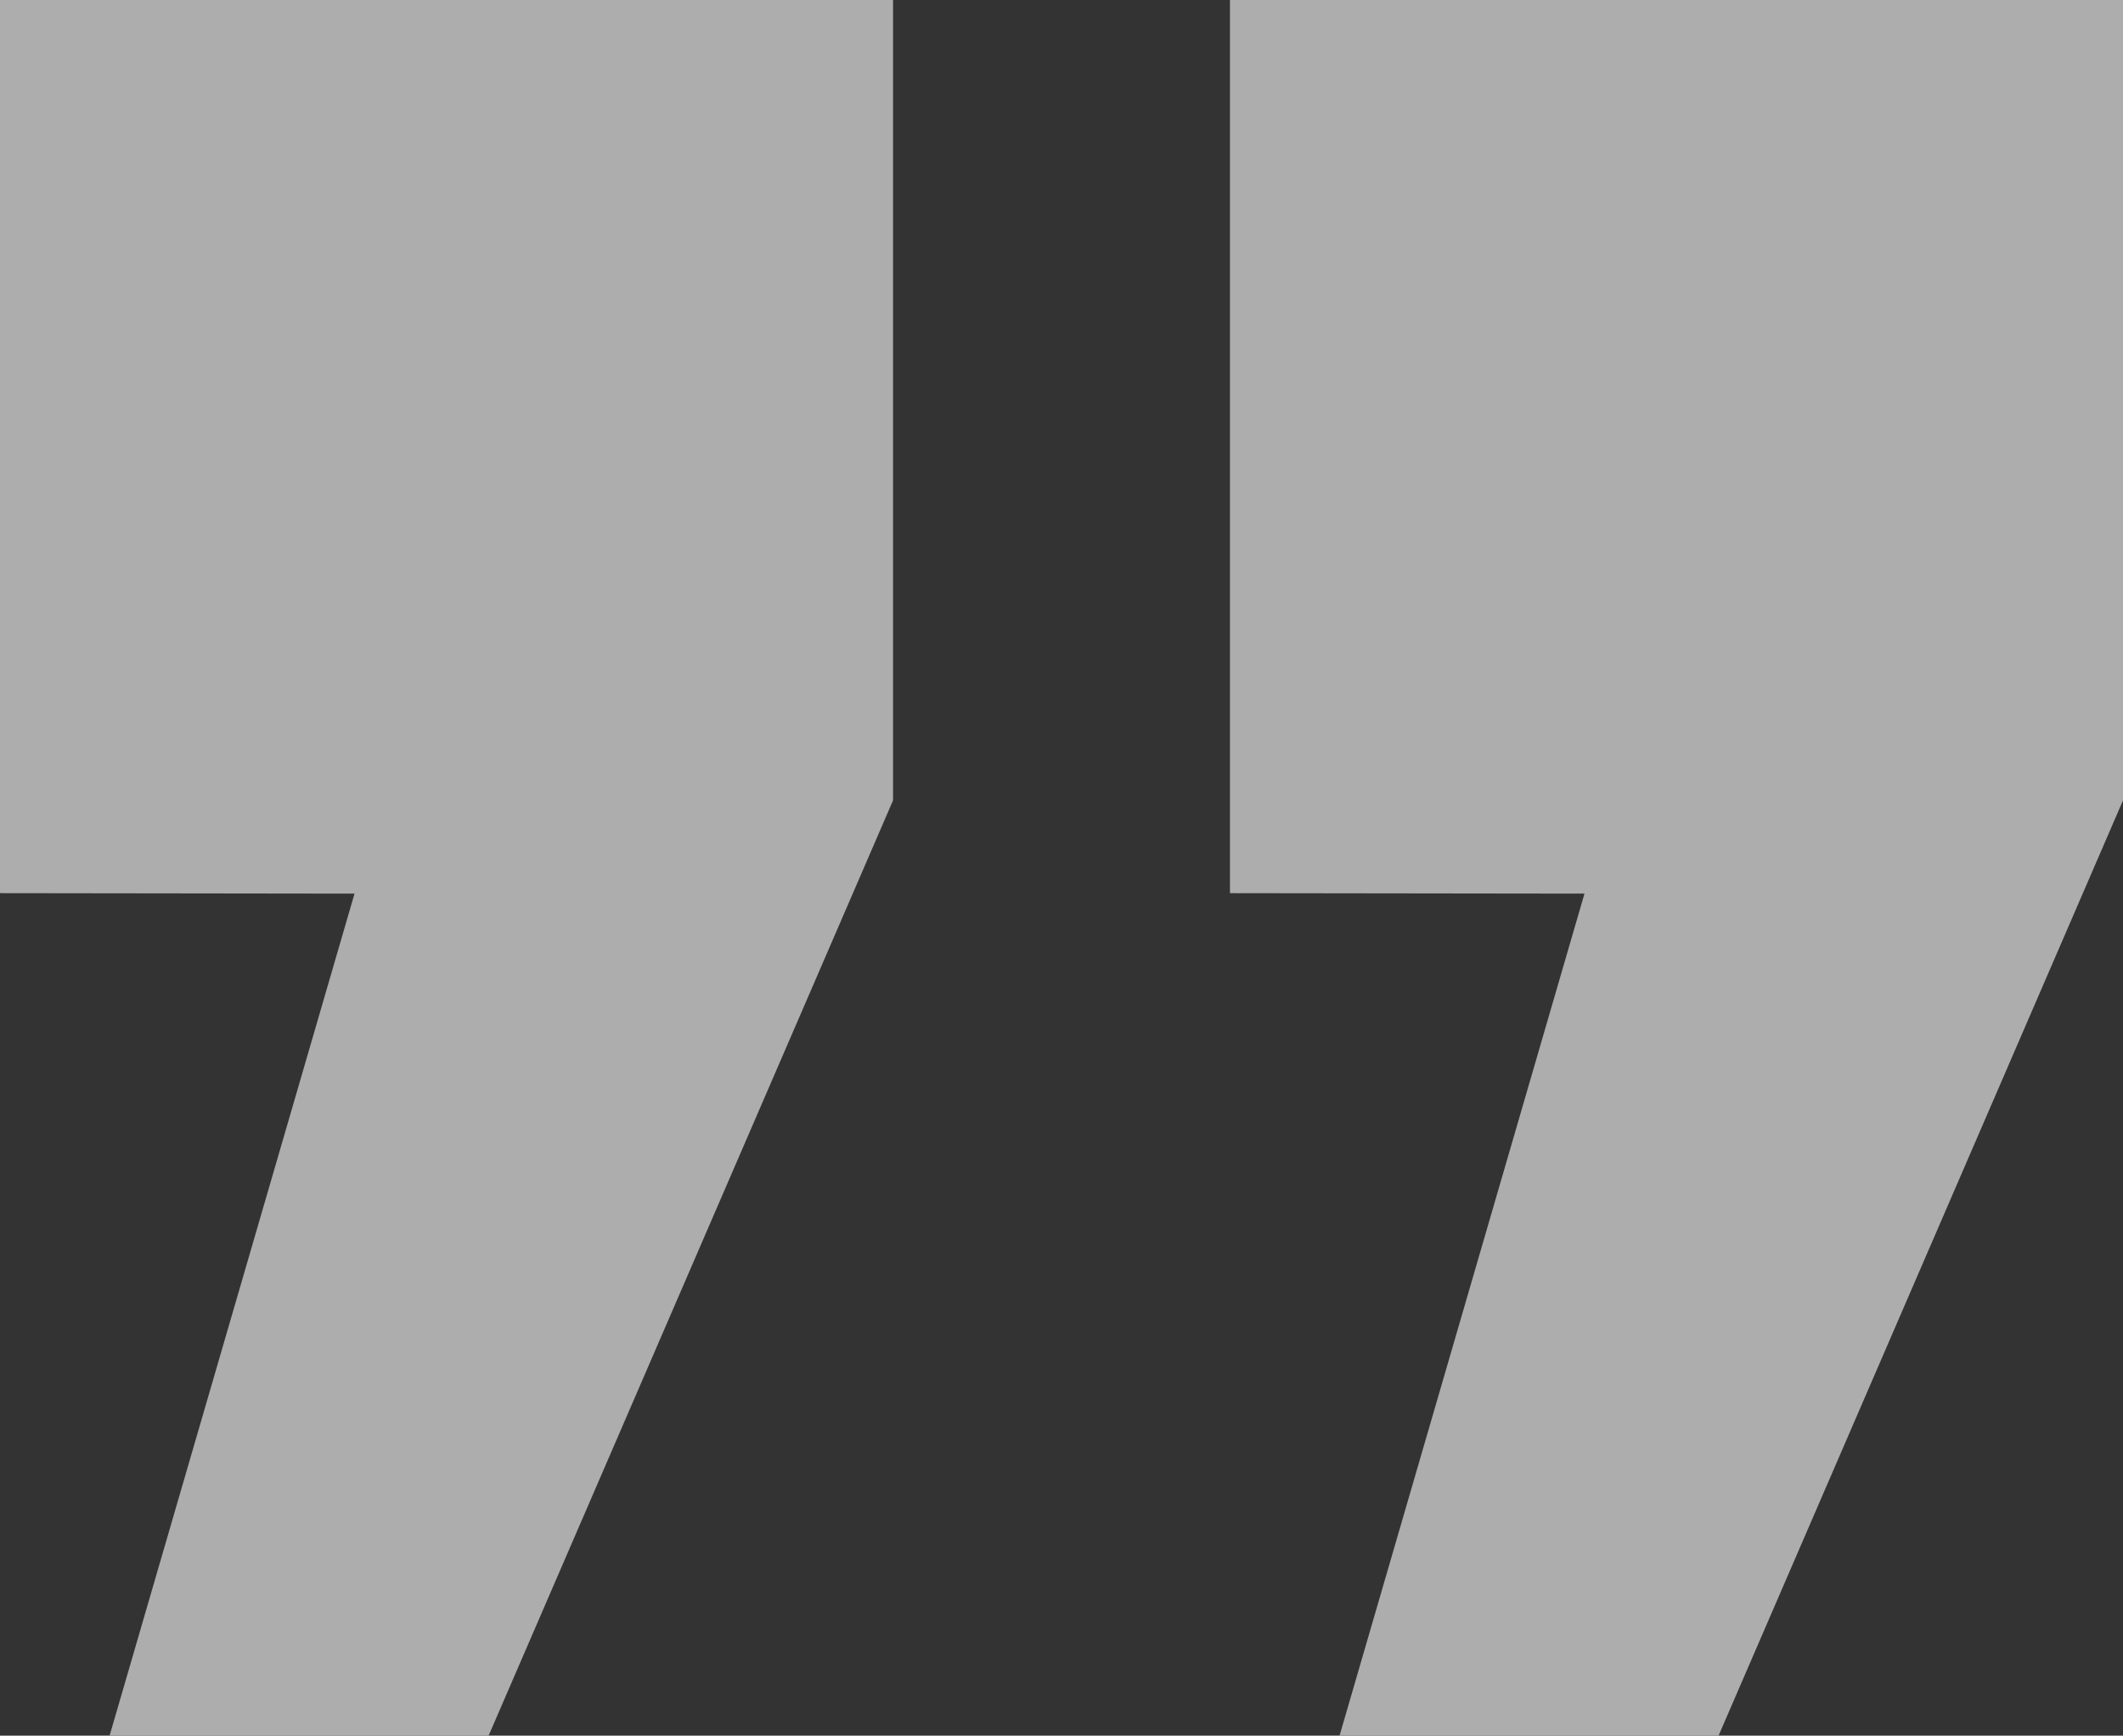 <svg xmlns="http://www.w3.org/2000/svg" viewBox="0 0 138.69 113.37"><rect x="0" y="0" width="138.69" height="113.37" fill="#333333" stroke="none"/><defs><style>.cls-1{opacity:0.6;}.cls-2{fill:#fff;}</style></defs><g id="Warstwa_2" data-name="Warstwa 2"><g id="Warstwa_1-2" data-name="Warstwa 1"><g class="cls-1"><path class="cls-2" d="M0,58.34V0H58.34V52.28L31.92,113.37H7.16l16-55Zm80.35,0V0h58.34V52.28l-26.42,61.09H87.51l16-55Z"></path></g></g></g></svg>